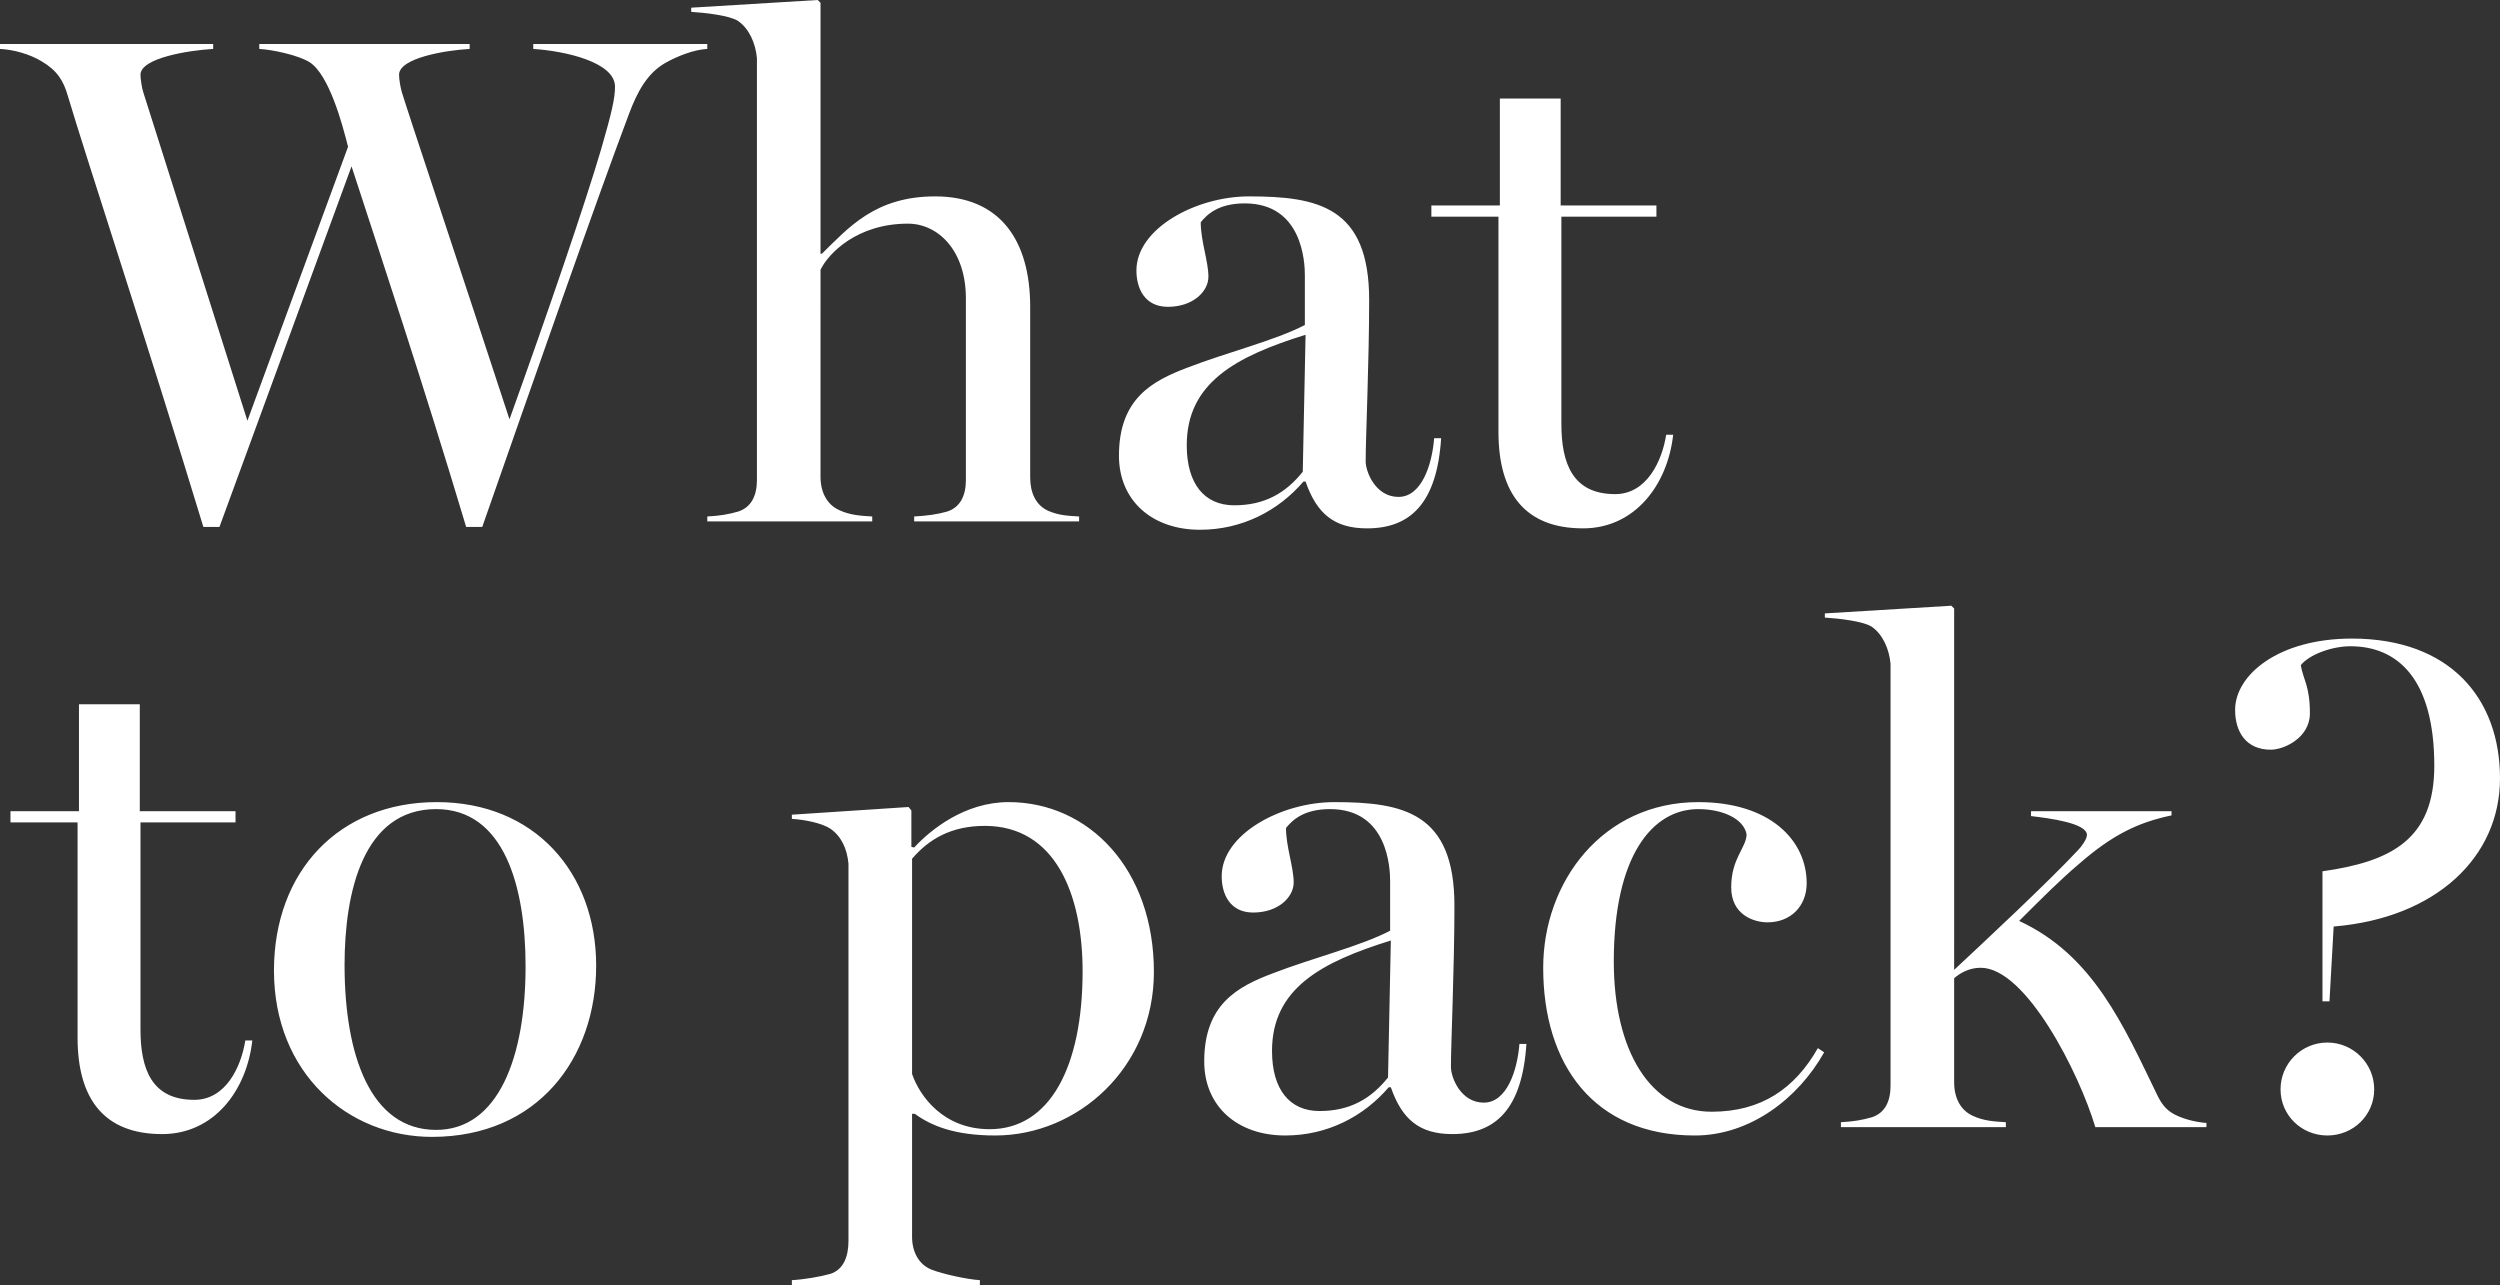 <svg xmlns="http://www.w3.org/2000/svg" viewBox="0 0 270 138.786"><rect x="0" y="0" width="270" height="138.786" fill="#333333" stroke="none"/><path d="M57.592 5.284c3.472.226 8.83 1.434 8.83 4.076 0 1.283-.376 2.868-1.509 6.793-1.811 6.114-5.66 17.36-9.888 29.135-5.51-16.832-10.642-32.154-11.624-35.325-.15-.528-.302-1.358-.302-1.887 0-1.811 4.982-2.641 7.624-2.792v-.529h-22.72v.529c1.434.075 4.227.679 5.435 1.434 2.113 1.358 3.548 6.718 4.151 9.133L26.72 45.439 15.474 9.964c-.151-.453-.302-1.435-.302-1.888 0-1.811 5.208-2.641 7.85-2.792v-.529H0v.529c1.434.075 3.17.528 4.529 1.358 1.66.982 2.34 2.114 2.793 3.699 2.038 6.869 8.68 26.946 14.643 46.571H23.7l14.266-38.948c3.095 9.51 7.699 23.324 12.379 38.948h1.736c5.434-15.549 12.378-35.4 15.85-44.609.906-2.415 1.963-4.378 3.926-5.51 1.358-.755 3.094-1.434 4.528-1.51v-.528H57.592v.529zm22.117 49.968c-1.056.302-1.962.453-3.32.528v.529h17.813v-.529c-1.283-.075-2.416-.15-3.548-.68-1.359-.603-2.038-1.962-2.038-3.622V29.136c.83-1.736 3.925-4.982 9.435-4.982 3.246 0 6.265 2.868 6.265 8.076v19.625c0 1.66-.604 2.944-2.038 3.397-1.057.302-2.189.453-3.548.528v.529h17.814v-.529c-1.359-.075-2.264-.15-3.321-.604-1.359-.603-1.963-1.962-1.963-3.623V33.136c0-7.17-3.245-11.926-10.265-11.926-6.491 0-9.36 3.397-12.228 6.19h-.15V.302L88.313 0 74.652.83v.453c1.359.076 4.152.378 5.058.982 1.207.83 1.887 2.415 2.038 4v45.59c0 1.66-.604 2.944-2.038 3.397h-.001zm61.065-3.246h.227c1.207 3.472 3.094 5.057 6.642 5.057 4.68 0 7.548-2.717 8-9.737h-.754c-.226 2.869-1.358 6.34-3.85 6.34s-3.547-2.717-3.547-3.849c0-2.49.377-10.793.377-17.436 0-10.039-5.51-11.171-12.982-11.171-5.737 0-12.153 3.472-12.153 8 0 1.964.906 3.926 3.397 3.926 2.717 0 4.378-1.66 4.378-3.246 0-1.66-.83-3.85-.83-5.887.679-.83 1.887-2.038 4.755-2.038 6.265 0 6.491 6.416 6.491 7.774v5.36c-3.17 1.66-8.378 2.943-12.68 4.604-3.774 1.434-7.398 3.321-7.398 9.51 0 4.831 3.548 8.001 8.756 8.001 4.529 0 8.454-2.038 11.171-5.208zm-12.605-3.925c0-6.718 5.284-9.586 12.832-11.926l-.302 14.794c-1.812 2.265-4.076 3.624-7.397 3.624-3.246 0-5.133-2.34-5.133-6.492zm33.665-1.434c0 6.718 2.944 10.416 9.134 10.416 5.585 0 9.133-4.68 9.736-10.114h-.754c-.453 2.868-2.114 6.416-5.51 6.416-4.605 0-5.812-3.321-5.812-7.624V23.4h10.265v-1.208h-10.341V10.644h-6.567v11.549h-7.397V23.4h7.246v23.248-.001zm-140.85 72.136c-4.605 0-5.812-3.321-5.812-7.624V88.817h10.265V87.61h-10.34V76.061H8.528v11.548H1.132v1.208h7.246v23.248c0 6.718 2.944 10.417 9.133 10.417 5.586 0 9.134-4.68 9.738-10.115h-.755c-.453 2.868-2.114 6.416-5.51 6.416zm26.192-32.155c-10.567 0-17.587 7.473-17.587 18.191 0 11.096 8.001 17.964 17.059 17.964 11.397 0 17.738-8.453 17.738-18.492s-6.643-17.663-17.21-17.663zm-.076 35.4c-7.095 0-9.887-8.076-9.887-17.813 0-7.925 2.038-16.832 9.887-16.832 7.322 0 9.662 8.303 9.662 16.983 0 9.813-2.944 17.663-9.662 17.663v-.001zm61.82-35.4c-4.755 0-8.453 3.02-10.19 4.906l-.301-.075v-3.925l-.302-.377-12.605.83v.453c1.358.075 3.245.453 4.151 1.056 1.208.83 1.812 2.19 1.962 3.775v40.76c0 1.66-.528 3.094-1.962 3.547-1.057.302-2.793.603-4.151.679v.528h20.304v-.528c-1.359-.076-4.076-.68-5.208-1.132-1.359-.529-2.114-1.887-2.114-3.548v-13.284h.302c1.736 1.283 4.303 2.34 8.68 2.34 8.907 0 17.135-7.322 17.135-17.663 0-11.096-7.02-18.342-15.7-18.342h-.001zm-2.037 35.325c-4.982 0-7.548-3.548-8.379-5.963V92.742c1.812-2.113 4.227-3.547 7.85-3.547 7.624 0 10.567 7.397 10.567 15.7 0 10.34-3.547 17.058-10.038 17.058zm53.366-2.868c-2.491 0-3.548-2.717-3.548-3.85 0-2.49.377-10.793.377-17.436 0-10.039-5.51-11.17-12.982-11.17-5.737 0-12.153 3.471-12.153 8 0 1.963.906 3.925 3.397 3.925 2.717 0 4.378-1.66 4.378-3.245 0-1.661-.83-3.85-.83-5.888.679-.83 1.886-2.038 4.755-2.038 6.265 0 6.491 6.416 6.491 7.775v5.359c-3.17 1.66-8.378 2.943-12.68 4.604-3.775 1.434-7.398 3.321-7.398 9.51 0 4.831 3.548 8.001 8.756 8.001 4.529 0 8.454-2.038 11.171-5.208h.227c1.207 3.472 3.094 5.057 6.642 5.057 4.68 0 7.548-2.717 8-9.736h-.754c-.226 2.868-1.359 6.34-3.85 6.34h.001zm-10.341-2.717c-1.812 2.264-4.076 3.623-7.397 3.623-3.246 0-5.133-2.34-5.133-6.492 0-6.717 5.284-9.586 12.832-11.925l-.302 14.794zm34.948 3.698c-6.642 0-10.567-6.642-10.567-16.228 0-11.398 4.151-16.455 9.133-16.455 2.642 0 4.906 1.057 5.208 2.717 0 1.434-1.66 2.567-1.66 5.737 0 2.944 2.415 3.774 3.925 3.774 2.49 0 4.226-1.736 4.226-4.227 0-4.604-3.925-8.756-11.699-8.756-10.34 0-16.757 8.605-16.757 17.89 0 10.416 5.435 18.115 16.38 18.115 5.963 0 11.17-4 13.963-8.983l-.679-.452c-2.49 4.377-6.114 6.868-11.473 6.868zm48.158-1.736c-3.7-7.623-6.945-15.171-14.946-18.87 2.491-2.49 4.378-4.378 6.416-6.114 3.623-3.17 6.416-4.529 10.04-5.283v-.453H219.35v.528c1.963.226 6.039.755 6.039 2.038 0 .453-.604 1.283-.981 1.66-3.17 3.397-9.964 9.738-13.36 12.908V65.72l-.302-.302-13.662.83v.453c1.358.076 4.151.378 5.057.982 1.208.83 1.887 2.415 2.038 4v45.59c0 1.661-.604 2.944-2.038 3.397-1.057.302-1.962.453-3.321.529v.528h17.813v-.528c-1.283-.076-2.415-.151-3.547-.68-1.359-.604-2.038-1.962-2.038-3.623V105.65c.604-.529 1.585-1.132 2.868-1.132 4.906 0 10.643 11.397 12.379 17.21h12.001v-.454c-.302 0-1.66-.15-2.943-.68s-1.812-1.207-2.34-2.264h.001zm20.984-49.364c-7.925 0-12.605 3.925-12.605 7.699 0 2.415 1.208 4.302 3.85 4.302 1.434 0 4.226-1.283 4.226-3.925 0-3.019-.754-3.698-.98-5.208.905-1.132 3.32-2.038 5.358-2.038 5.058 0 9.058 3.472 9.058 12.907 0 7.926-4.604 10.341-12.077 11.398v14.04h.755l.453-8.077C263.056 99.158 270 92.59 270 84.062c0-8.605-5.359-15.096-16.002-15.096zm-2.642 43.628c-2.792 0-5.057 2.264-5.057 5.057s2.265 4.981 5.057 4.981 5.058-2.188 5.058-4.981-2.265-5.057-5.058-5.057z" fill="#fff"/></svg>